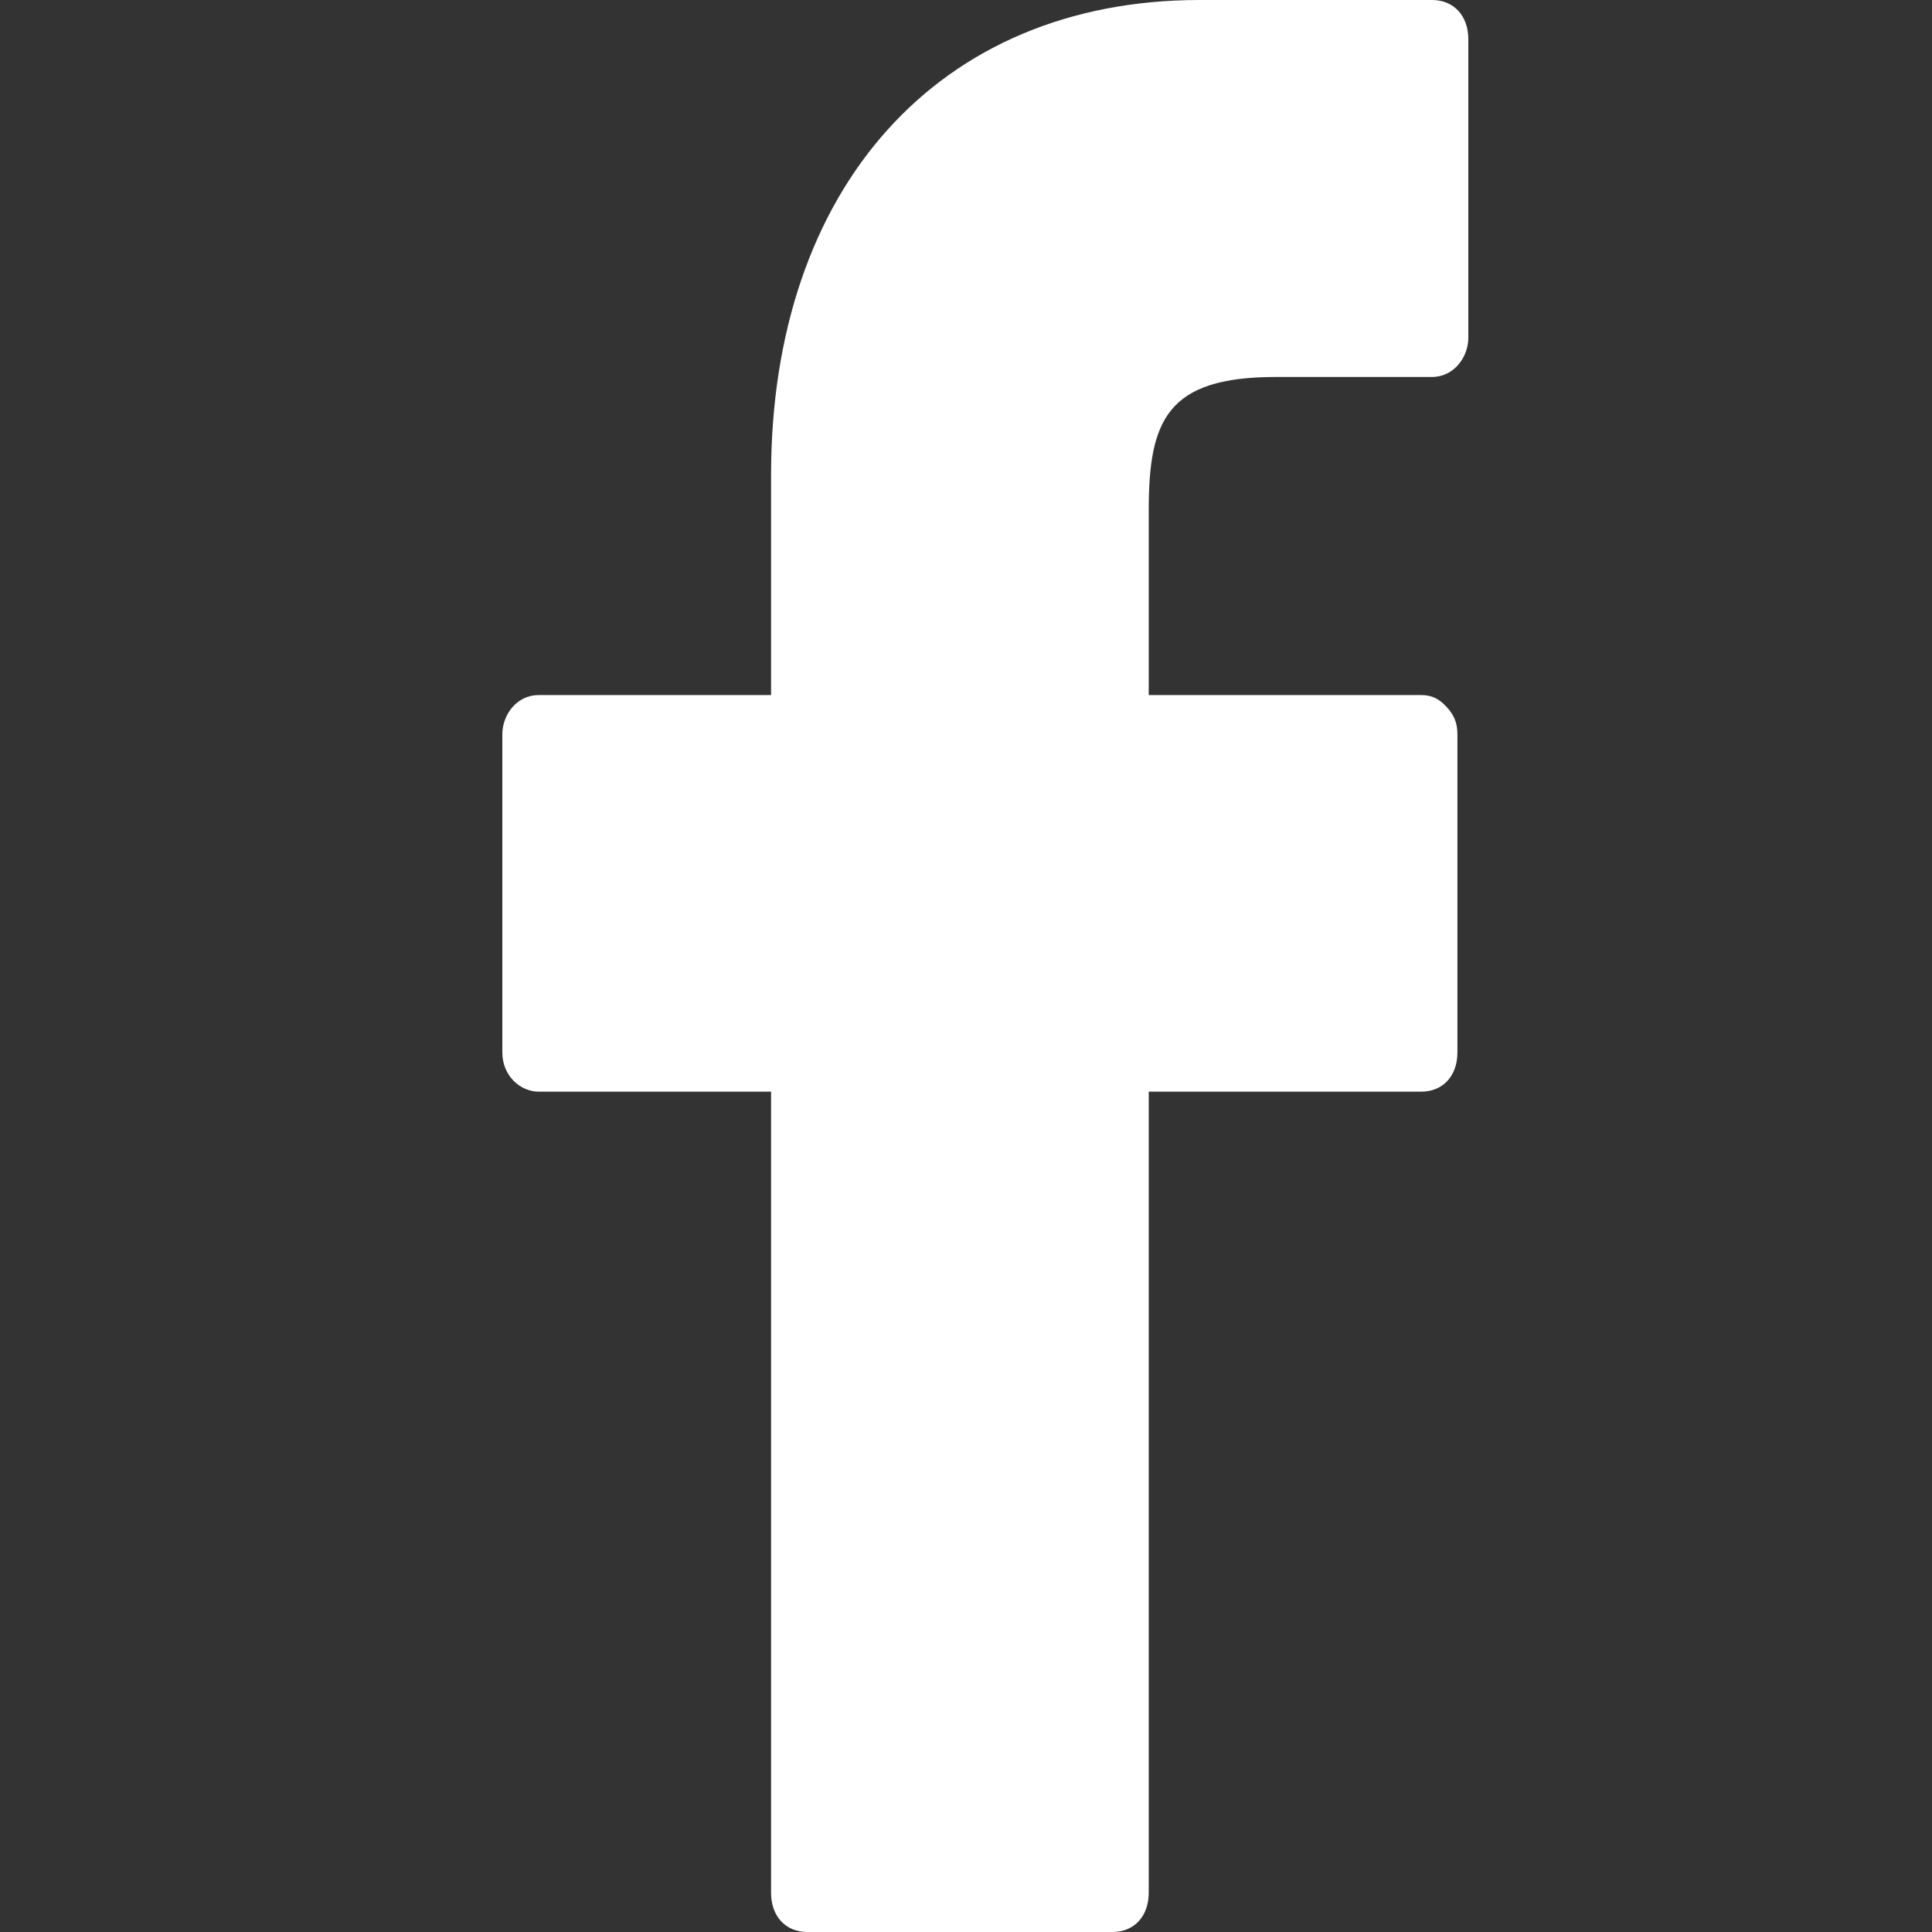 <svg width="50" height="50" viewBox="0 0 50 50" fill="none" xmlns="http://www.w3.org/2000/svg">
<rect x="0" y="0" width="50" height="50" fill="#333333" stroke="none"/>
<path d="M37.06 0H31.045C24.278 0 19.955 4.878 19.955 12.297V17.988H13.94C13.376 17.988 13 18.496 13 19.004V27.236C13 27.846 13.47 28.252 13.94 28.252H19.955V48.984C19.955 49.593 20.331 50 20.895 50H28.79C29.353 50 29.729 49.593 29.729 48.984V28.252H36.778C37.342 28.252 37.718 27.846 37.718 27.236V19.004C37.718 18.699 37.624 18.496 37.436 18.293C37.248 18.089 37.06 17.988 36.778 17.988H29.729V13.211C29.729 10.874 30.199 9.756 33.019 9.756H37.06C37.624 9.756 38 9.248 38 8.74V1.016C38 0.407 37.624 0 37.06 0Z" fill="white"/>
</svg>
